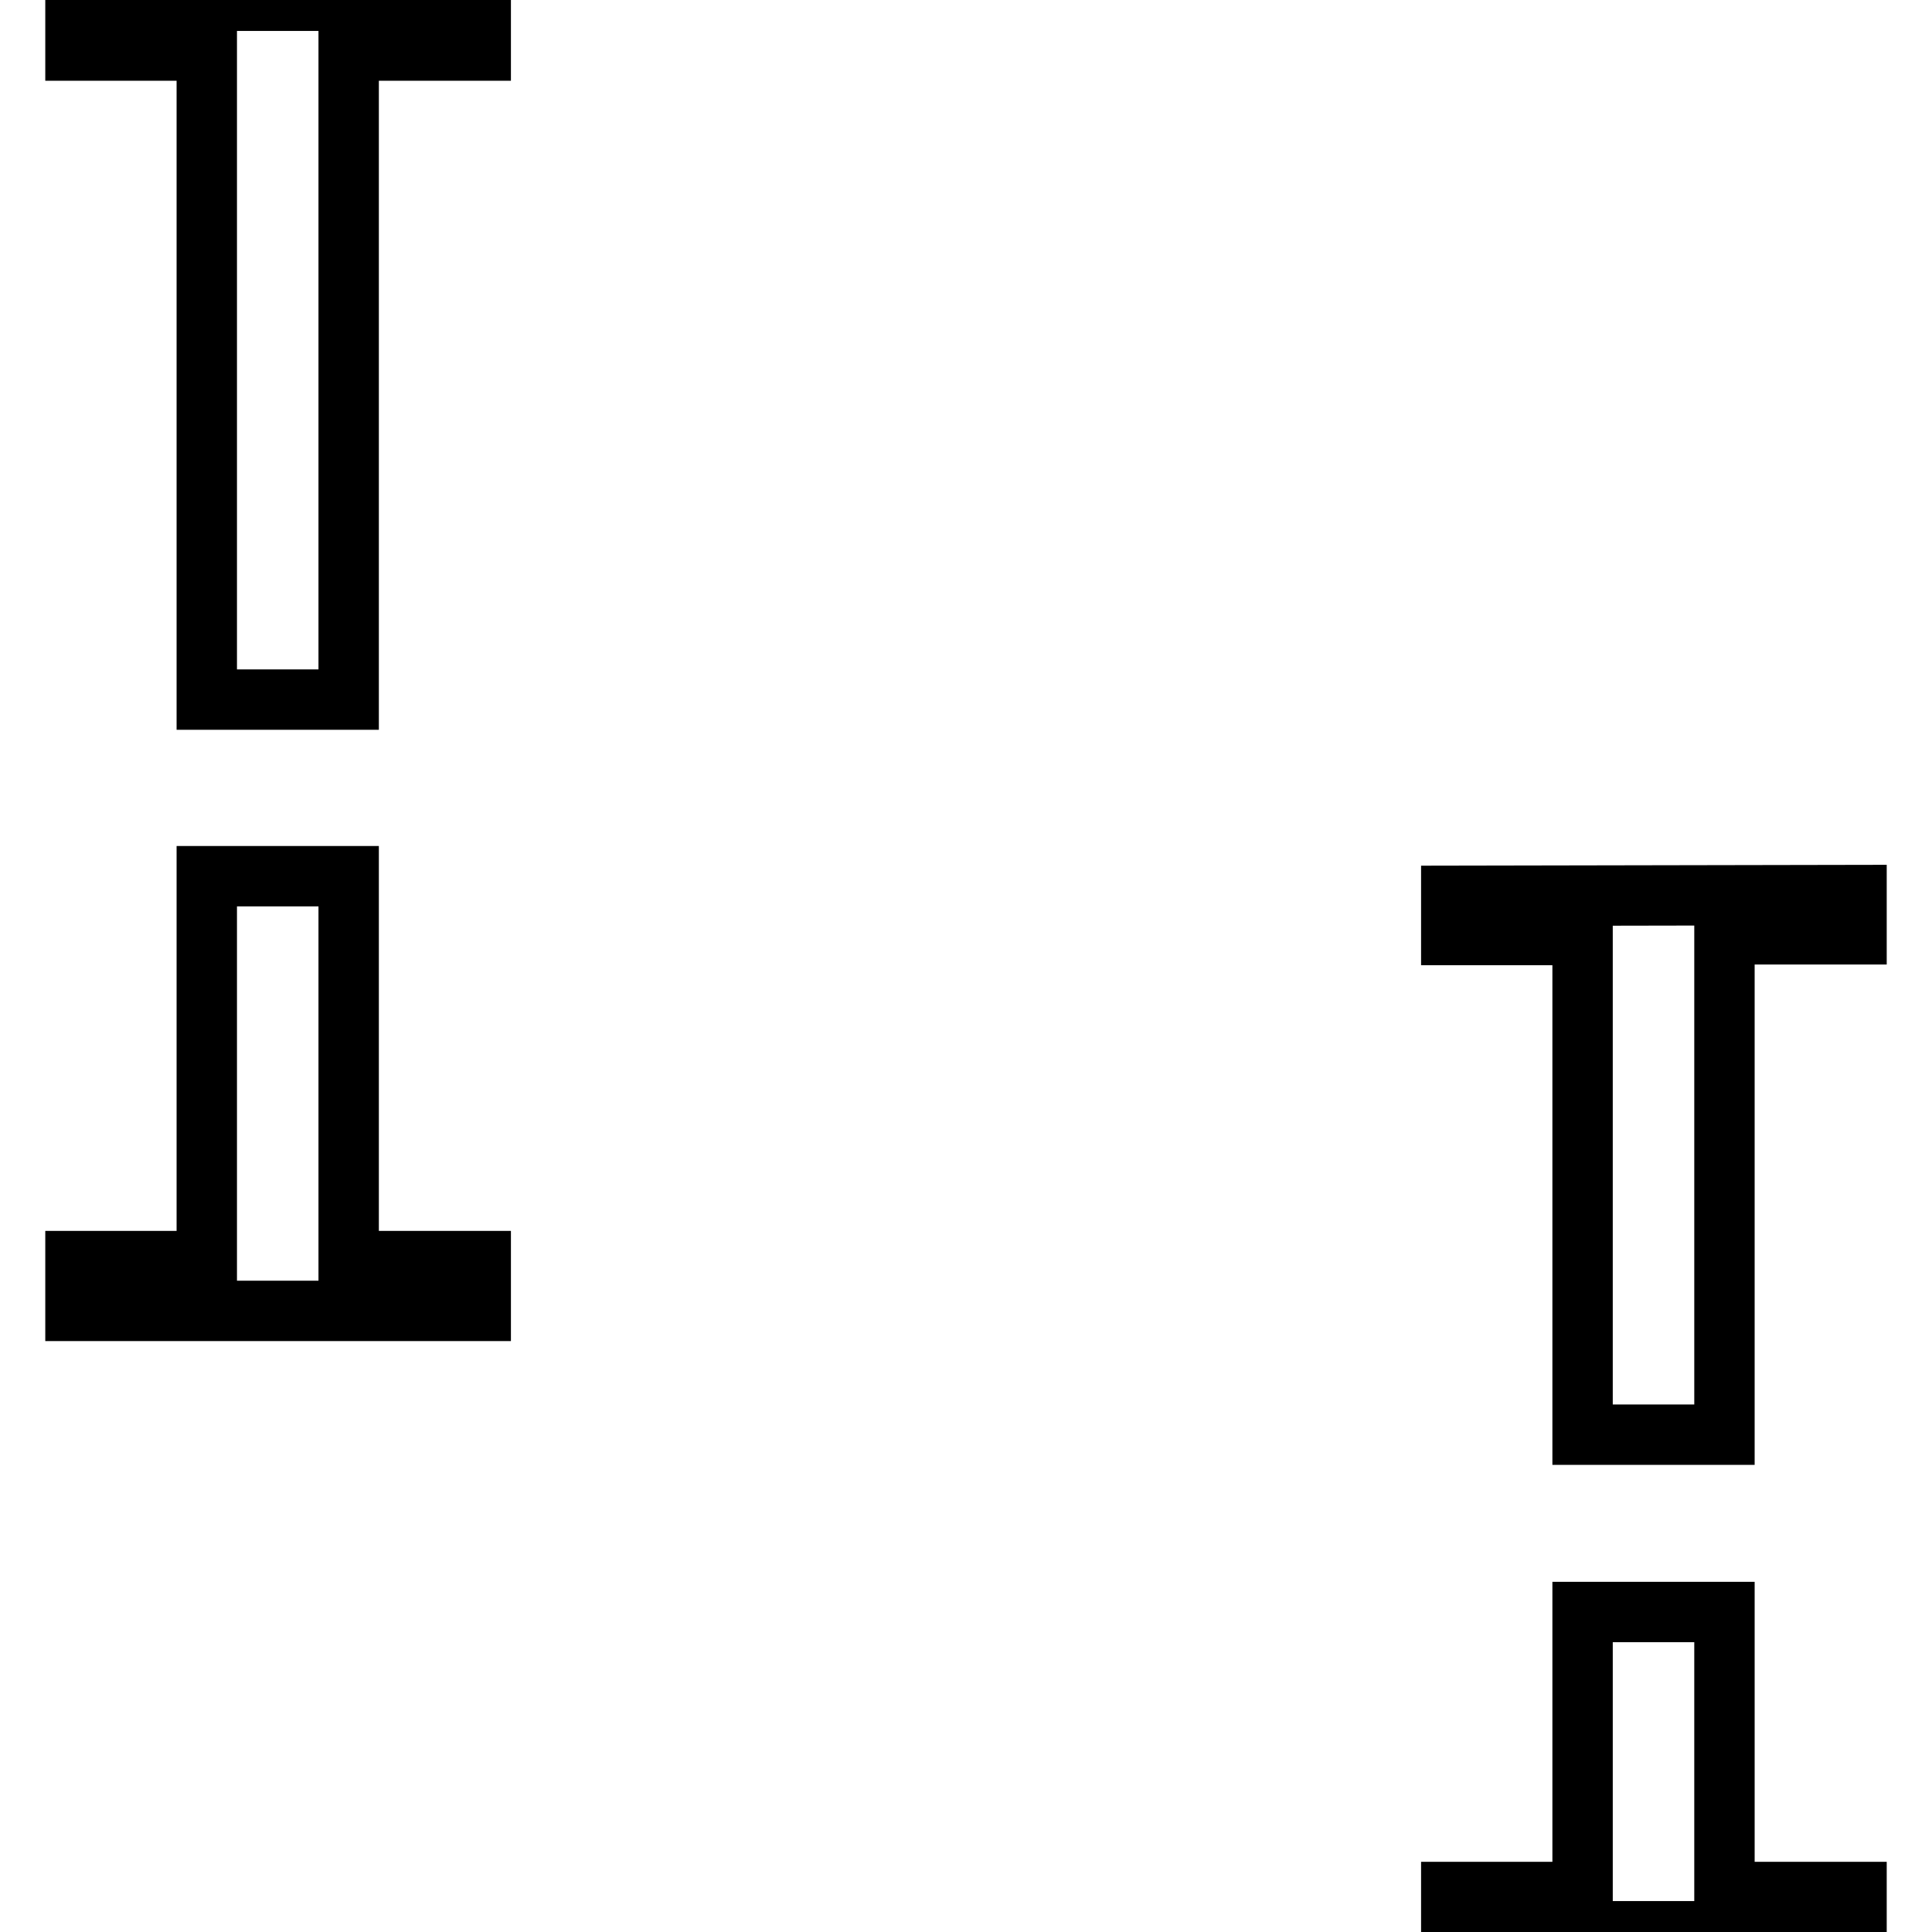 <?xml version="1.0" encoding="utf-8"?>
<!-- Svg Vector Icons : http://www.onlinewebfonts.com/icon -->
<!DOCTYPE svg PUBLIC "-//W3C//DTD SVG 1.1//EN" "http://www.w3.org/Graphics/SVG/1.1/DTD/svg11.dtd">
<svg version="1.1" xmlns="http://www.w3.org/2000/svg" xmlns:xlink="http://www.w3.org/1999/xlink" x="0px" y="0px" viewBox="0 0 256 256" enable-background="new 0 0 256 256" xml:space="preserve">
<g><g><path stroke-width="8" fill-opacity="0" stroke="#000000"  d="M228.5,213.6h-18.8v37.1h-17.4v5.2H246v-5.2h-17.5V213.6z"/><path stroke-width="8" fill-opacity="0" stroke="#000000"  d="M192.3,118.7v5.2h17.4v66.2h18.8v-66.3H246v-5.2L192.3,118.7L192.3,118.7z"/><path stroke-width="8" fill-opacity="0" stroke="#000000"  d="M46.2,116.1H27.4v51H10v6.6h53.7v-6.6H46.2V116.1z"/><path stroke-width="8" fill-opacity="0" stroke="#000000"  d="M10,0.1v6.6h17.4v86h18.8v-86h17.5V0.1H10z"/></g></g>
</svg>